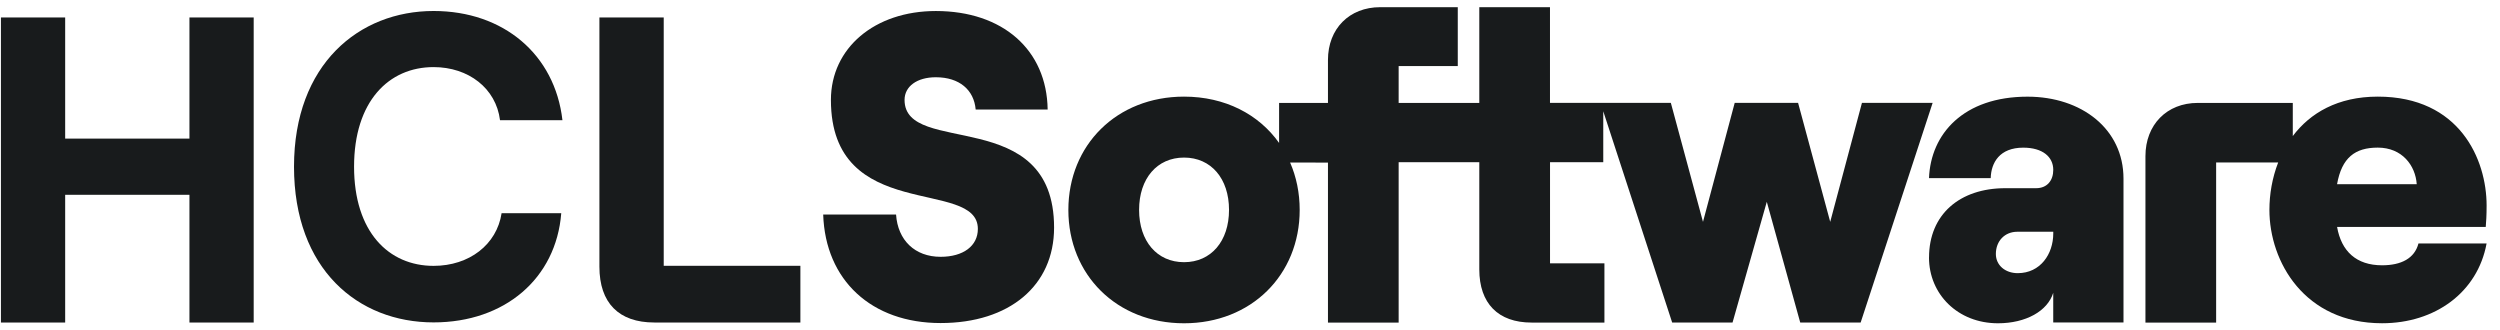 <?xml version="1.0"?>
<svg xmlns="http://www.w3.org/2000/svg" width="174" height="23" viewBox="0 0 174 23" fill="none">
<g clip-path="url(#clip0_739_19271)">
<path d="M13.185 1.214V9.645H4.536V1.214H0.065V22.446H4.536V13.559H13.185V22.446H17.657V1.214H13.185Z" fill="#181B1C"/>
<path d="M46.195 18.499V1.214H41.719V18.562C41.719 21.081 43.066 22.446 45.537 22.446H55.707V18.499H46.195Z" fill="#181B1C"/>
<path d="M20.463 11.604C20.463 4.459 25.002 0.765 30.177 0.765C35.049 0.765 38.619 3.792 39.146 8.364H34.801C34.525 6.154 32.615 4.67 30.177 4.67C27.05 4.67 24.643 7.062 24.643 11.602C24.643 16.142 27.05 18.504 30.177 18.504C32.667 18.504 34.578 17.019 34.911 14.84H39.063C38.704 19.382 35.132 22.439 30.177 22.439C24.919 22.439 20.463 18.745 20.463 11.6V11.604Z" fill="#181B1C"/>
<path d="M57.298 14.931H62.366C62.485 16.72 63.677 17.874 65.466 17.874C67.047 17.874 68.059 17.115 68.059 15.933C68.059 12.353 57.832 15.598 57.832 6.955C57.832 3.344 60.874 0.767 65.136 0.767C69.787 0.767 72.86 3.466 72.917 7.622H67.907C67.788 6.257 66.775 5.377 65.134 5.377C63.822 5.377 62.957 6.013 62.957 6.955C62.957 10.928 73.364 7.259 73.364 15.842C73.364 19.875 70.264 22.484 65.463 22.484C60.663 22.484 57.443 19.51 57.294 14.931H57.298Z" fill="#181B1C"/>
<path d="M116.381 22.448H120.585L122.969 14.046L125.296 22.448H129.501L134.511 7.161H129.591L127.383 15.441L125.147 7.161H120.735L118.528 15.441L116.291 7.161H116.293H107.879V0.5H102.959V7.163H97.346V4.599H101.461V0.5H96.064C93.917 0.5 92.426 1.991 92.426 4.176V7.163H89.025V9.949C87.611 7.952 85.259 6.725 82.408 6.725C77.727 6.725 74.358 10.092 74.358 14.613C74.358 19.133 77.727 22.5 82.408 22.5C87.089 22.5 90.458 19.133 90.458 14.613C90.458 13.419 90.224 12.304 89.791 11.312L92.426 11.316V22.451H97.346V11.288H102.959V18.749C102.959 21.116 104.271 22.451 106.598 22.451H111.668V18.326H107.882V11.288H111.587V7.744L116.383 22.448H116.381ZM82.41 18.248C80.532 18.248 79.281 16.792 79.281 14.608C79.281 12.424 80.532 10.967 82.41 10.967C84.288 10.967 85.54 12.424 85.54 14.608C85.54 16.792 84.288 18.248 82.41 18.248Z" fill="#181B1C"/>
<path d="M134.261 17.921C134.261 14.917 136.408 13.098 139.568 13.098H141.715C142.49 13.098 142.907 12.552 142.907 11.824C142.907 10.914 142.161 10.277 140.819 10.277C139.179 10.277 138.583 11.309 138.553 12.4H134.258C134.378 9.305 136.672 6.728 141.116 6.728C144.872 6.728 147.795 8.973 147.795 12.431V22.444H142.905V20.377C142.518 21.65 140.997 22.5 139.059 22.5C136.256 22.5 134.258 20.468 134.258 17.921H134.261ZM140.433 19.012C142.014 19.012 142.907 17.677 142.907 16.251V16.13H140.403C139.538 16.13 138.912 16.767 138.912 17.677C138.912 18.466 139.568 19.012 140.433 19.012Z" fill="#181B1C"/>
<path d="M158.56 11.312C158.144 12.381 157.951 13.528 157.951 14.61C157.951 18.22 160.395 22.498 165.791 22.498C169.49 22.498 172.44 20.344 173.066 16.947H168.325C168.056 17.979 167.133 18.464 165.791 18.464C164.003 18.464 162.958 17.492 162.661 15.795H173.008C173.038 15.432 173.068 15.006 173.068 14.308C173.068 11.094 171.19 6.725 165.494 6.725C162.705 6.725 160.784 7.868 159.578 9.469V9.326V7.163H152.961C150.814 7.163 149.323 8.68 149.323 10.864V22.451H154.243V11.309H158.56V11.312ZM165.492 10.274C167.191 10.274 168.116 11.518 168.205 12.822H162.659C162.988 10.972 163.911 10.274 165.492 10.274Z" fill="#181B1C"/>
</g>
<defs>
<clipPath id="clip0_739_19271">
<rect width="173" height="22" fill="white" transform="translate(0.065 0.5)"/>
</clipPath>
</defs>
</svg>
